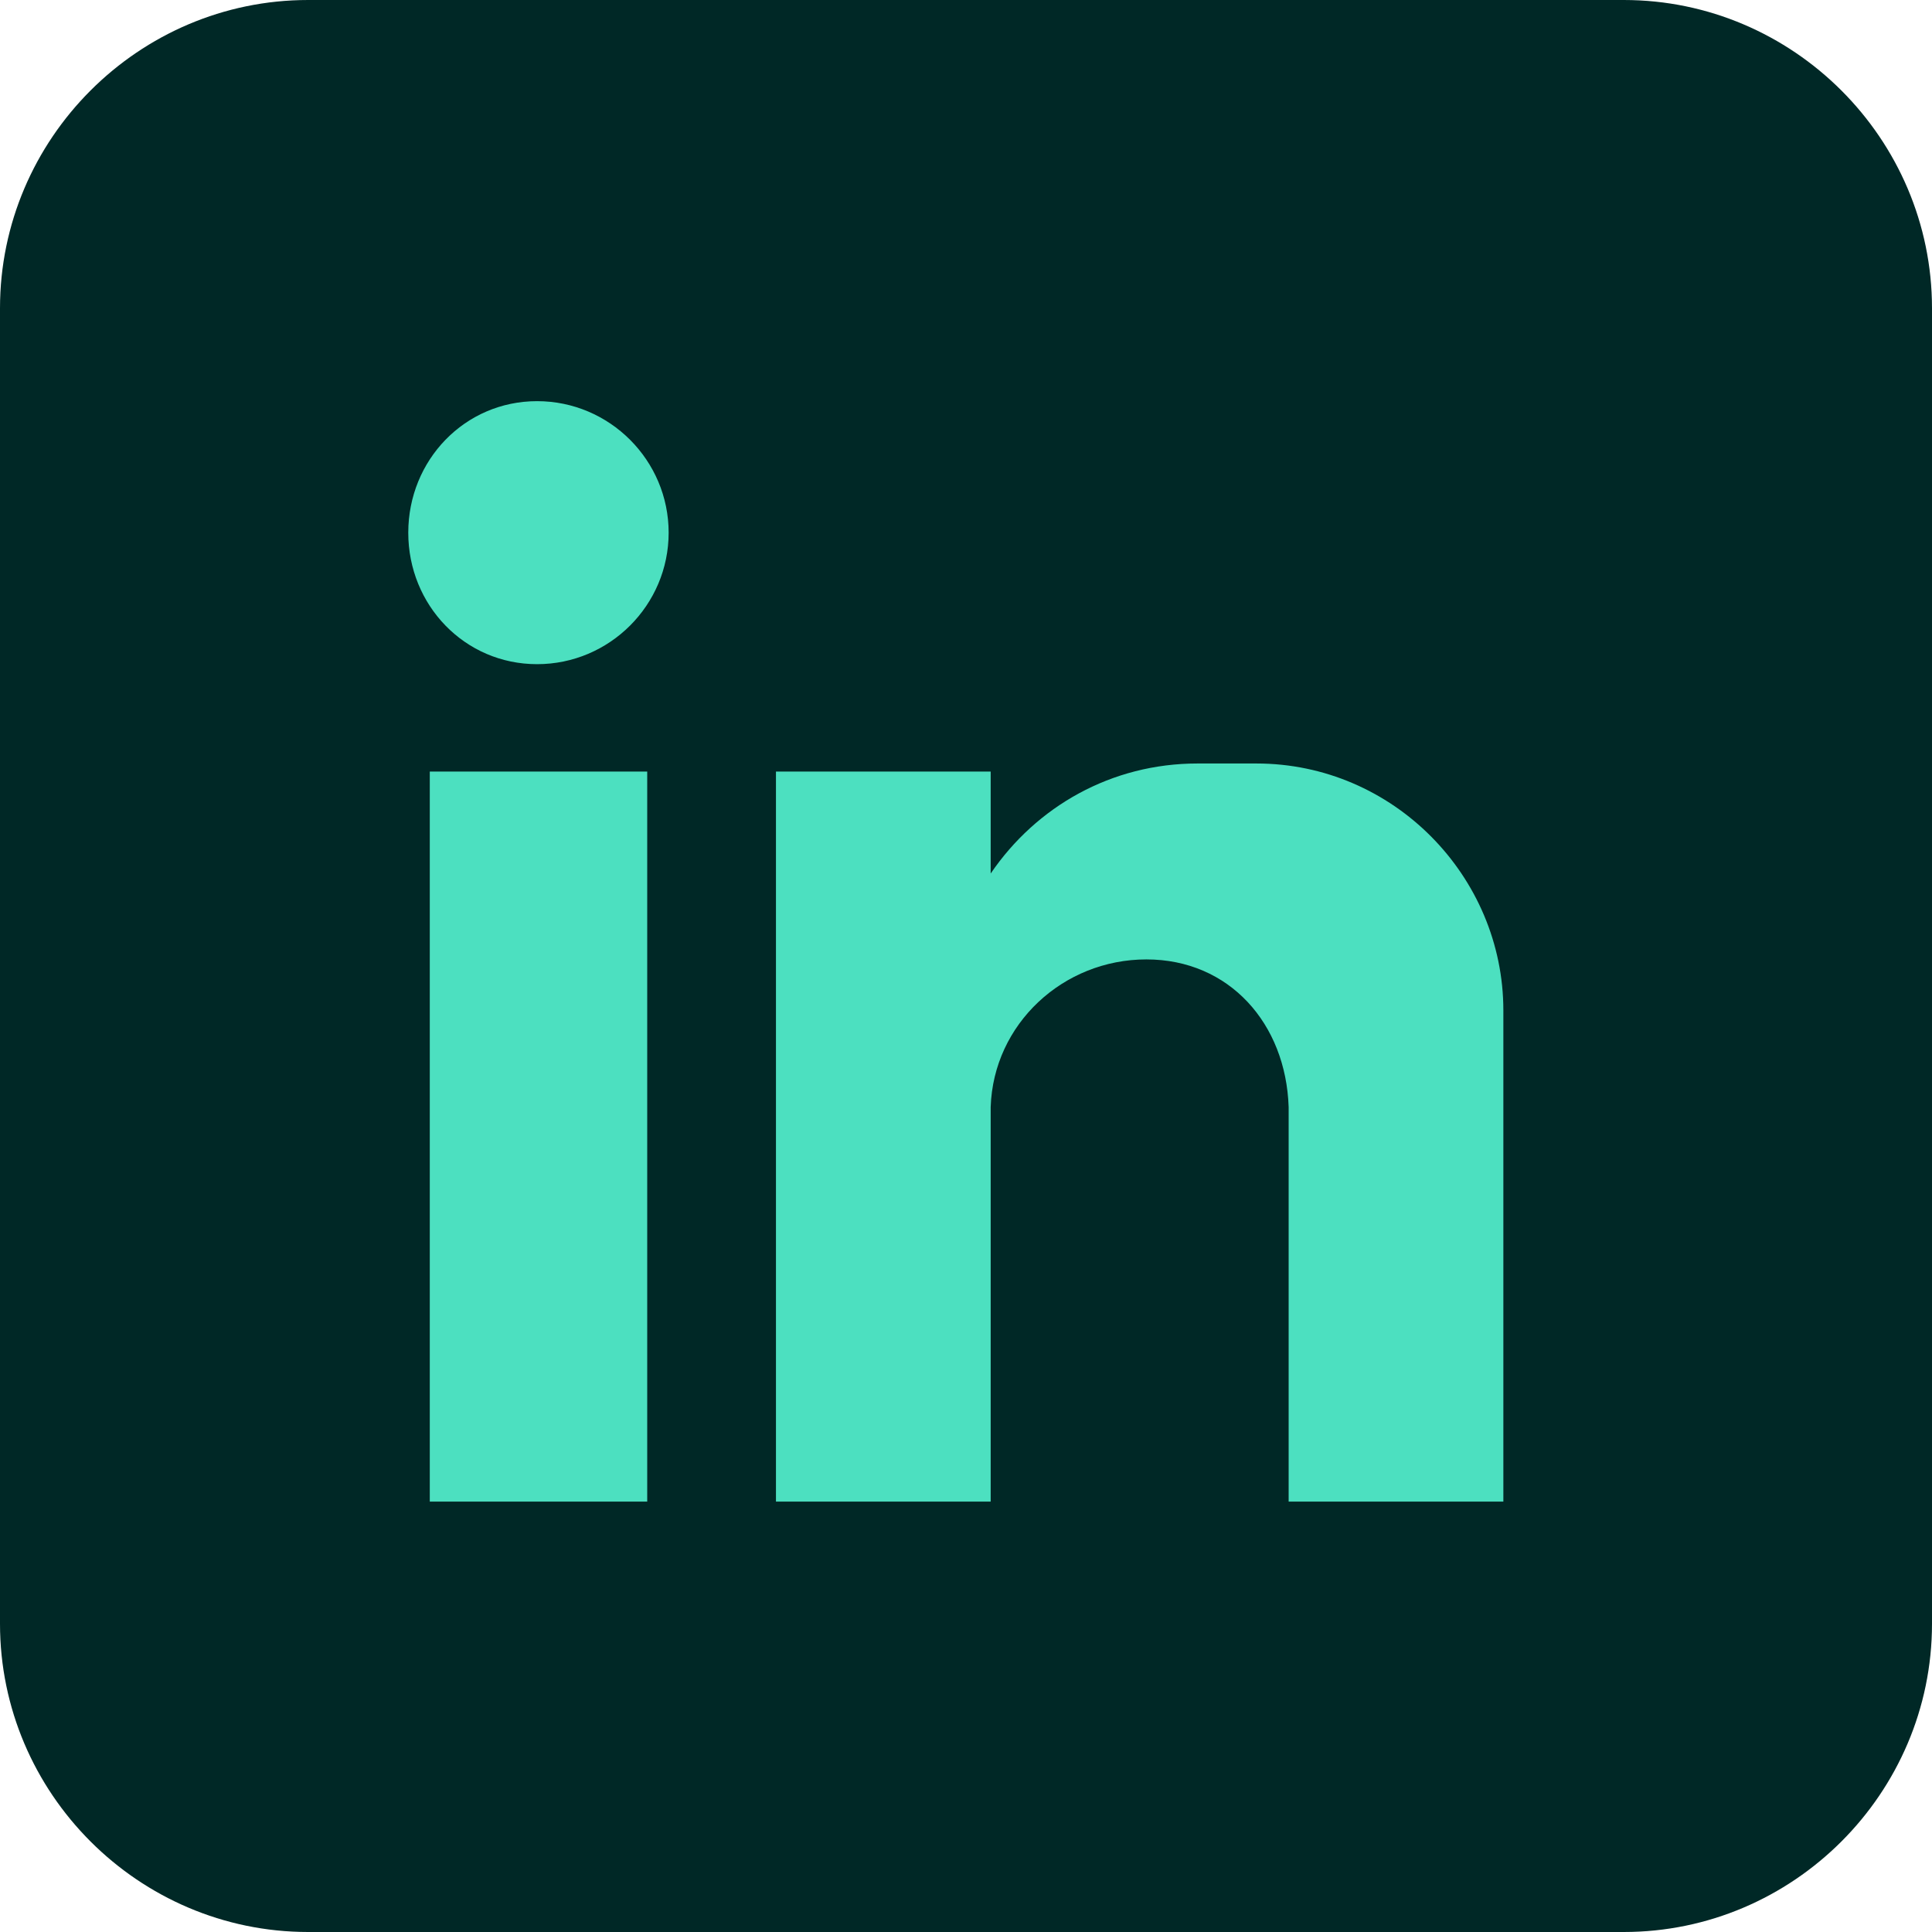 <?xml version="1.0" encoding="UTF-8"?><svg id="a" xmlns="http://www.w3.org/2000/svg" width="22" height="22" viewBox="0 0 22 22"><path d="M18.49,22H3.509C1.579,22,0,20.421,0,18.49V3.51C0,1.579,1.579,0,3.509,0h14.981c1.93,0,3.51,1.579,3.51,3.51v14.98c0,1.931-1.58,3.51-3.51,3.51" style="fill:#002826;"/><path d="M8.836,8.786h2.445v1.161c.52-.764,1.376-1.253,2.354-1.253h.672c1.559,0,2.812,1.284,2.812,2.812v5.593h-2.445v-4.493c-.031-.947-.673-1.681-1.62-1.681s-1.742,.734-1.773,1.681v4.493h-2.445V8.786Zm-2.72-4.218c.825,0,1.498,.673,1.498,1.498s-.673,1.497-1.498,1.497-1.467-.672-1.467-1.497,.642-1.498,1.467-1.498m-1.222,4.218h2.476v8.313h-2.476V8.786Z" style="fill:#4ce0c0;"/></svg>